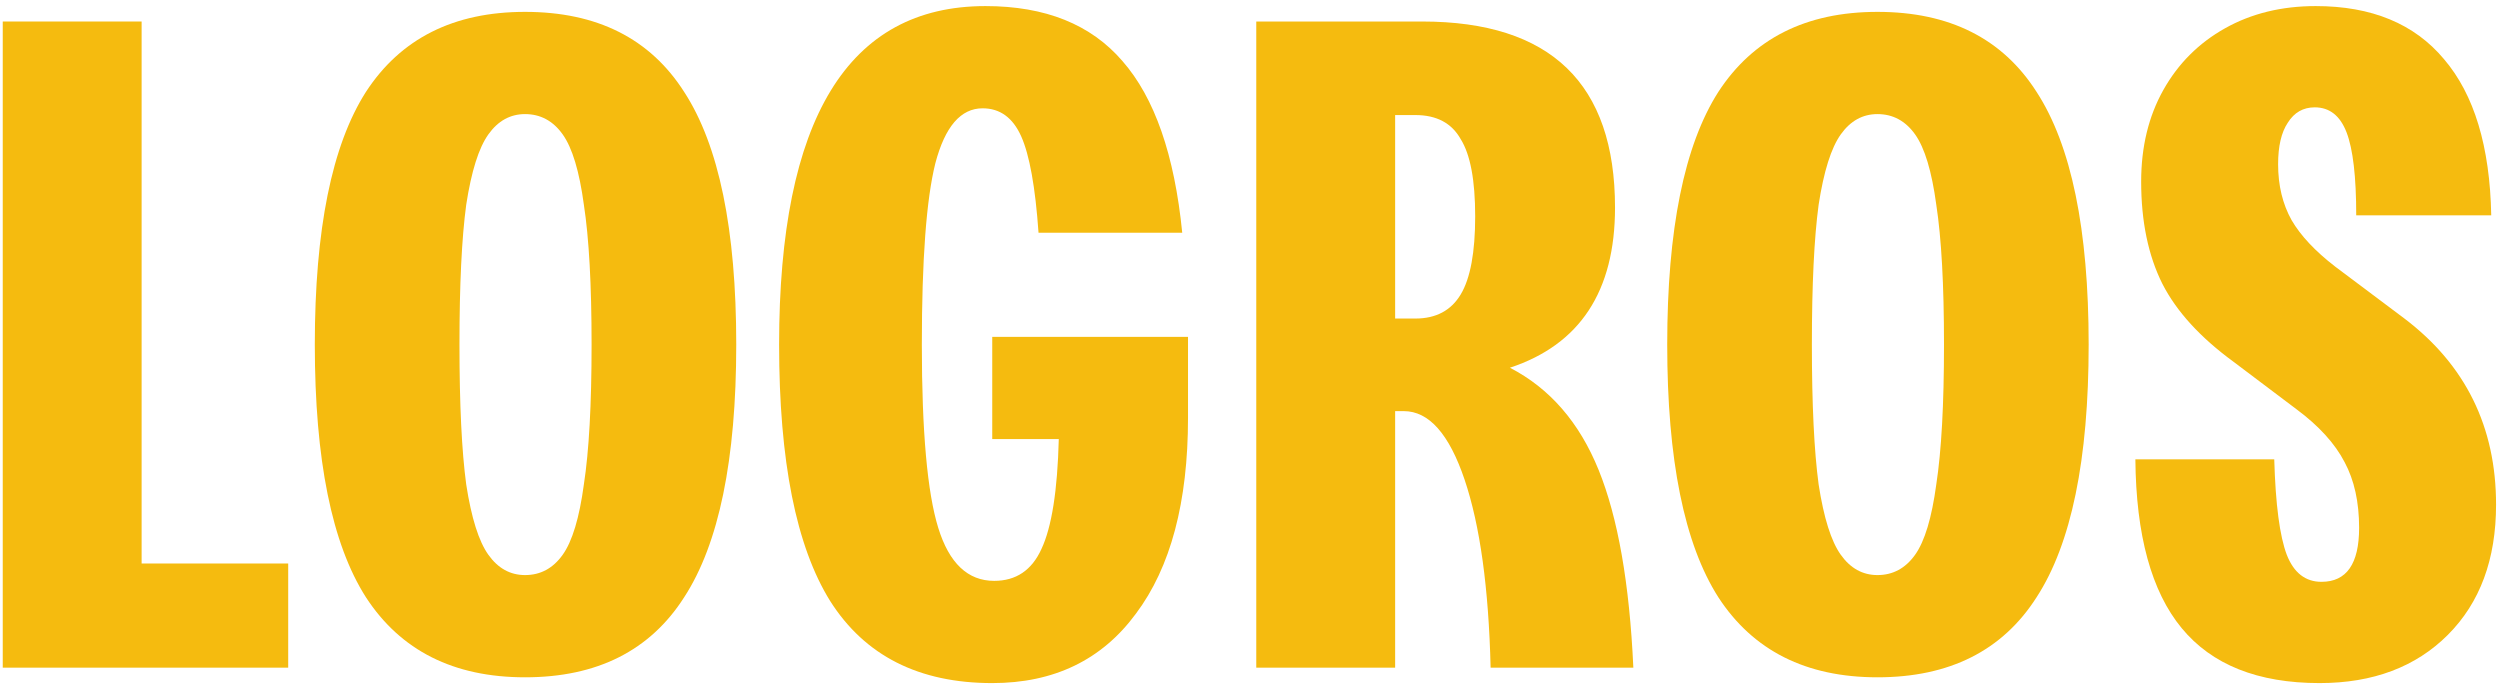 <svg width="337" height="93" viewBox="0 0 337 93" fill="none" xmlns="http://www.w3.org/2000/svg">
<path d="M0.37 90V2.9H19.09V75.96H38.85V90H0.37Z" fill="#F5BB0F"/>
<path d="M70.776 91.3C61.156 91.3 54.006 87.703 49.326 80.51C44.733 73.317 42.436 61.963 42.436 46.45C42.436 30.937 44.733 19.583 49.326 12.39C54.006 5.197 61.156 1.6 70.776 1.6C80.483 1.6 87.633 5.197 92.226 12.39C96.906 19.583 99.246 30.937 99.246 46.45C99.246 61.963 96.906 73.317 92.226 80.51C87.633 87.703 80.483 91.3 70.776 91.3ZM70.776 77.52C72.856 77.52 74.546 76.61 75.846 74.79C77.146 72.97 78.1 69.807 78.706 65.3C79.4 60.793 79.746 54.51 79.746 46.45C79.746 38.39 79.4 32.107 78.706 27.6C78.1 23.093 77.146 19.93 75.846 18.11C74.546 16.29 72.856 15.38 70.776 15.38C68.783 15.38 67.136 16.29 65.836 18.11C64.536 19.93 63.539 23.093 62.846 27.6C62.239 32.107 61.936 38.39 61.936 46.45C61.936 54.51 62.239 60.793 62.846 65.3C63.539 69.807 64.536 72.97 65.836 74.79C67.136 76.61 68.783 77.52 70.776 77.52Z" fill="#F5BB0F"/>
<path d="M105.024 46.45C105.024 16.03 114.297 0.82 132.844 0.82C140.904 0.82 147.057 3.29 151.304 8.23C155.637 13.17 158.324 20.883 159.364 31.37H139.994C139.561 25.217 138.781 20.883 137.654 18.37C136.527 15.857 134.794 14.6 132.454 14.6C129.507 14.6 127.384 17.07 126.084 22.01C124.871 26.863 124.264 35.01 124.264 46.45C124.264 58.15 125.001 66.383 126.474 71.15C127.947 75.917 130.461 78.3 134.014 78.3C136.961 78.3 139.084 76.87 140.384 74.01C141.771 71.063 142.551 66.123 142.724 59.19H133.754V45.41H160.144V56.33C160.144 67.683 157.804 76.48 153.124 82.72C148.531 88.96 142.074 92.08 133.754 92.08C123.874 92.08 116.594 88.397 111.914 81.03C107.321 73.663 105.024 62.137 105.024 46.45Z" fill="#F5BB0F"/>
<path d="M169.345 90V2.9H191.705C209.038 2.9 217.705 11.263 217.705 27.99C217.705 39.257 212.981 46.45 203.535 49.57C208.908 52.343 212.895 56.937 215.495 63.35C218.095 69.763 219.655 78.647 220.175 90H200.935C200.675 79.253 199.505 70.803 197.425 64.65C195.345 58.497 192.615 55.42 189.235 55.42H188.065V90H169.345ZM190.795 15.51H188.065V42.94H190.795C193.568 42.94 195.605 41.857 196.905 39.69C198.205 37.523 198.855 34.013 198.855 29.16C198.855 24.307 198.205 20.84 196.905 18.76C195.691 16.593 193.655 15.51 190.795 15.51Z" fill="#F5BB0F"/>
<path d="M253.081 91.3C243.461 91.3 236.311 87.703 231.631 80.51C227.038 73.317 224.741 61.963 224.741 46.45C224.741 30.937 227.038 19.583 231.631 12.39C236.311 5.197 243.461 1.6 253.081 1.6C262.788 1.6 269.938 5.197 274.531 12.39C279.211 19.583 281.551 30.937 281.551 46.45C281.551 61.963 279.211 73.317 274.531 80.51C269.938 87.703 262.788 91.3 253.081 91.3ZM253.081 77.52C255.161 77.52 256.851 76.61 258.151 74.79C259.451 72.97 260.404 69.807 261.011 65.3C261.704 60.793 262.051 54.51 262.051 46.45C262.051 38.39 261.704 32.107 261.011 27.6C260.404 23.093 259.451 19.93 258.151 18.11C256.851 16.29 255.161 15.38 253.081 15.38C251.088 15.38 249.441 16.29 248.141 18.11C246.841 19.93 245.844 23.093 245.151 27.6C244.544 32.107 244.241 38.39 244.241 46.45C244.241 54.51 244.544 60.793 245.151 65.3C245.844 69.807 246.841 72.97 248.141 74.79C249.441 76.61 251.088 77.52 253.081 77.52Z" fill="#F5BB0F"/>
<path d="M312.679 92.08C304.359 92.08 298.162 89.61 294.089 84.67C290.015 79.73 287.935 72.147 287.849 61.92H306.569C306.742 67.987 307.305 72.277 308.259 74.79C309.212 77.217 310.772 78.43 312.939 78.43C316.319 78.43 318.009 76.003 318.009 71.15C318.009 67.683 317.359 64.737 316.059 62.31C314.759 59.797 312.592 57.413 309.559 55.16L301.109 48.79C296.602 45.497 293.395 41.987 291.489 38.26C289.582 34.447 288.629 29.853 288.629 24.48C288.629 19.8 289.625 15.683 291.619 12.13C293.612 8.577 296.385 5.803 299.939 3.81C303.492 1.817 307.565 0.82 312.159 0.82C319.699 0.82 325.462 3.203 329.449 7.97C333.522 12.737 335.645 19.757 335.819 29.03H317.619C317.619 23.83 317.185 20.103 316.319 17.85C315.452 15.597 314.022 14.47 312.029 14.47C310.469 14.47 309.255 15.163 308.389 16.55C307.522 17.85 307.089 19.713 307.089 22.14C307.089 25 307.695 27.513 308.909 29.68C310.122 31.76 312.072 33.84 314.759 35.92L324.119 42.94C332.352 49.18 336.469 57.543 336.469 68.03C336.469 75.397 334.302 81.247 329.969 85.58C325.635 89.913 319.872 92.08 312.679 92.08Z" fill="#F5BB0F"/>
</svg>
